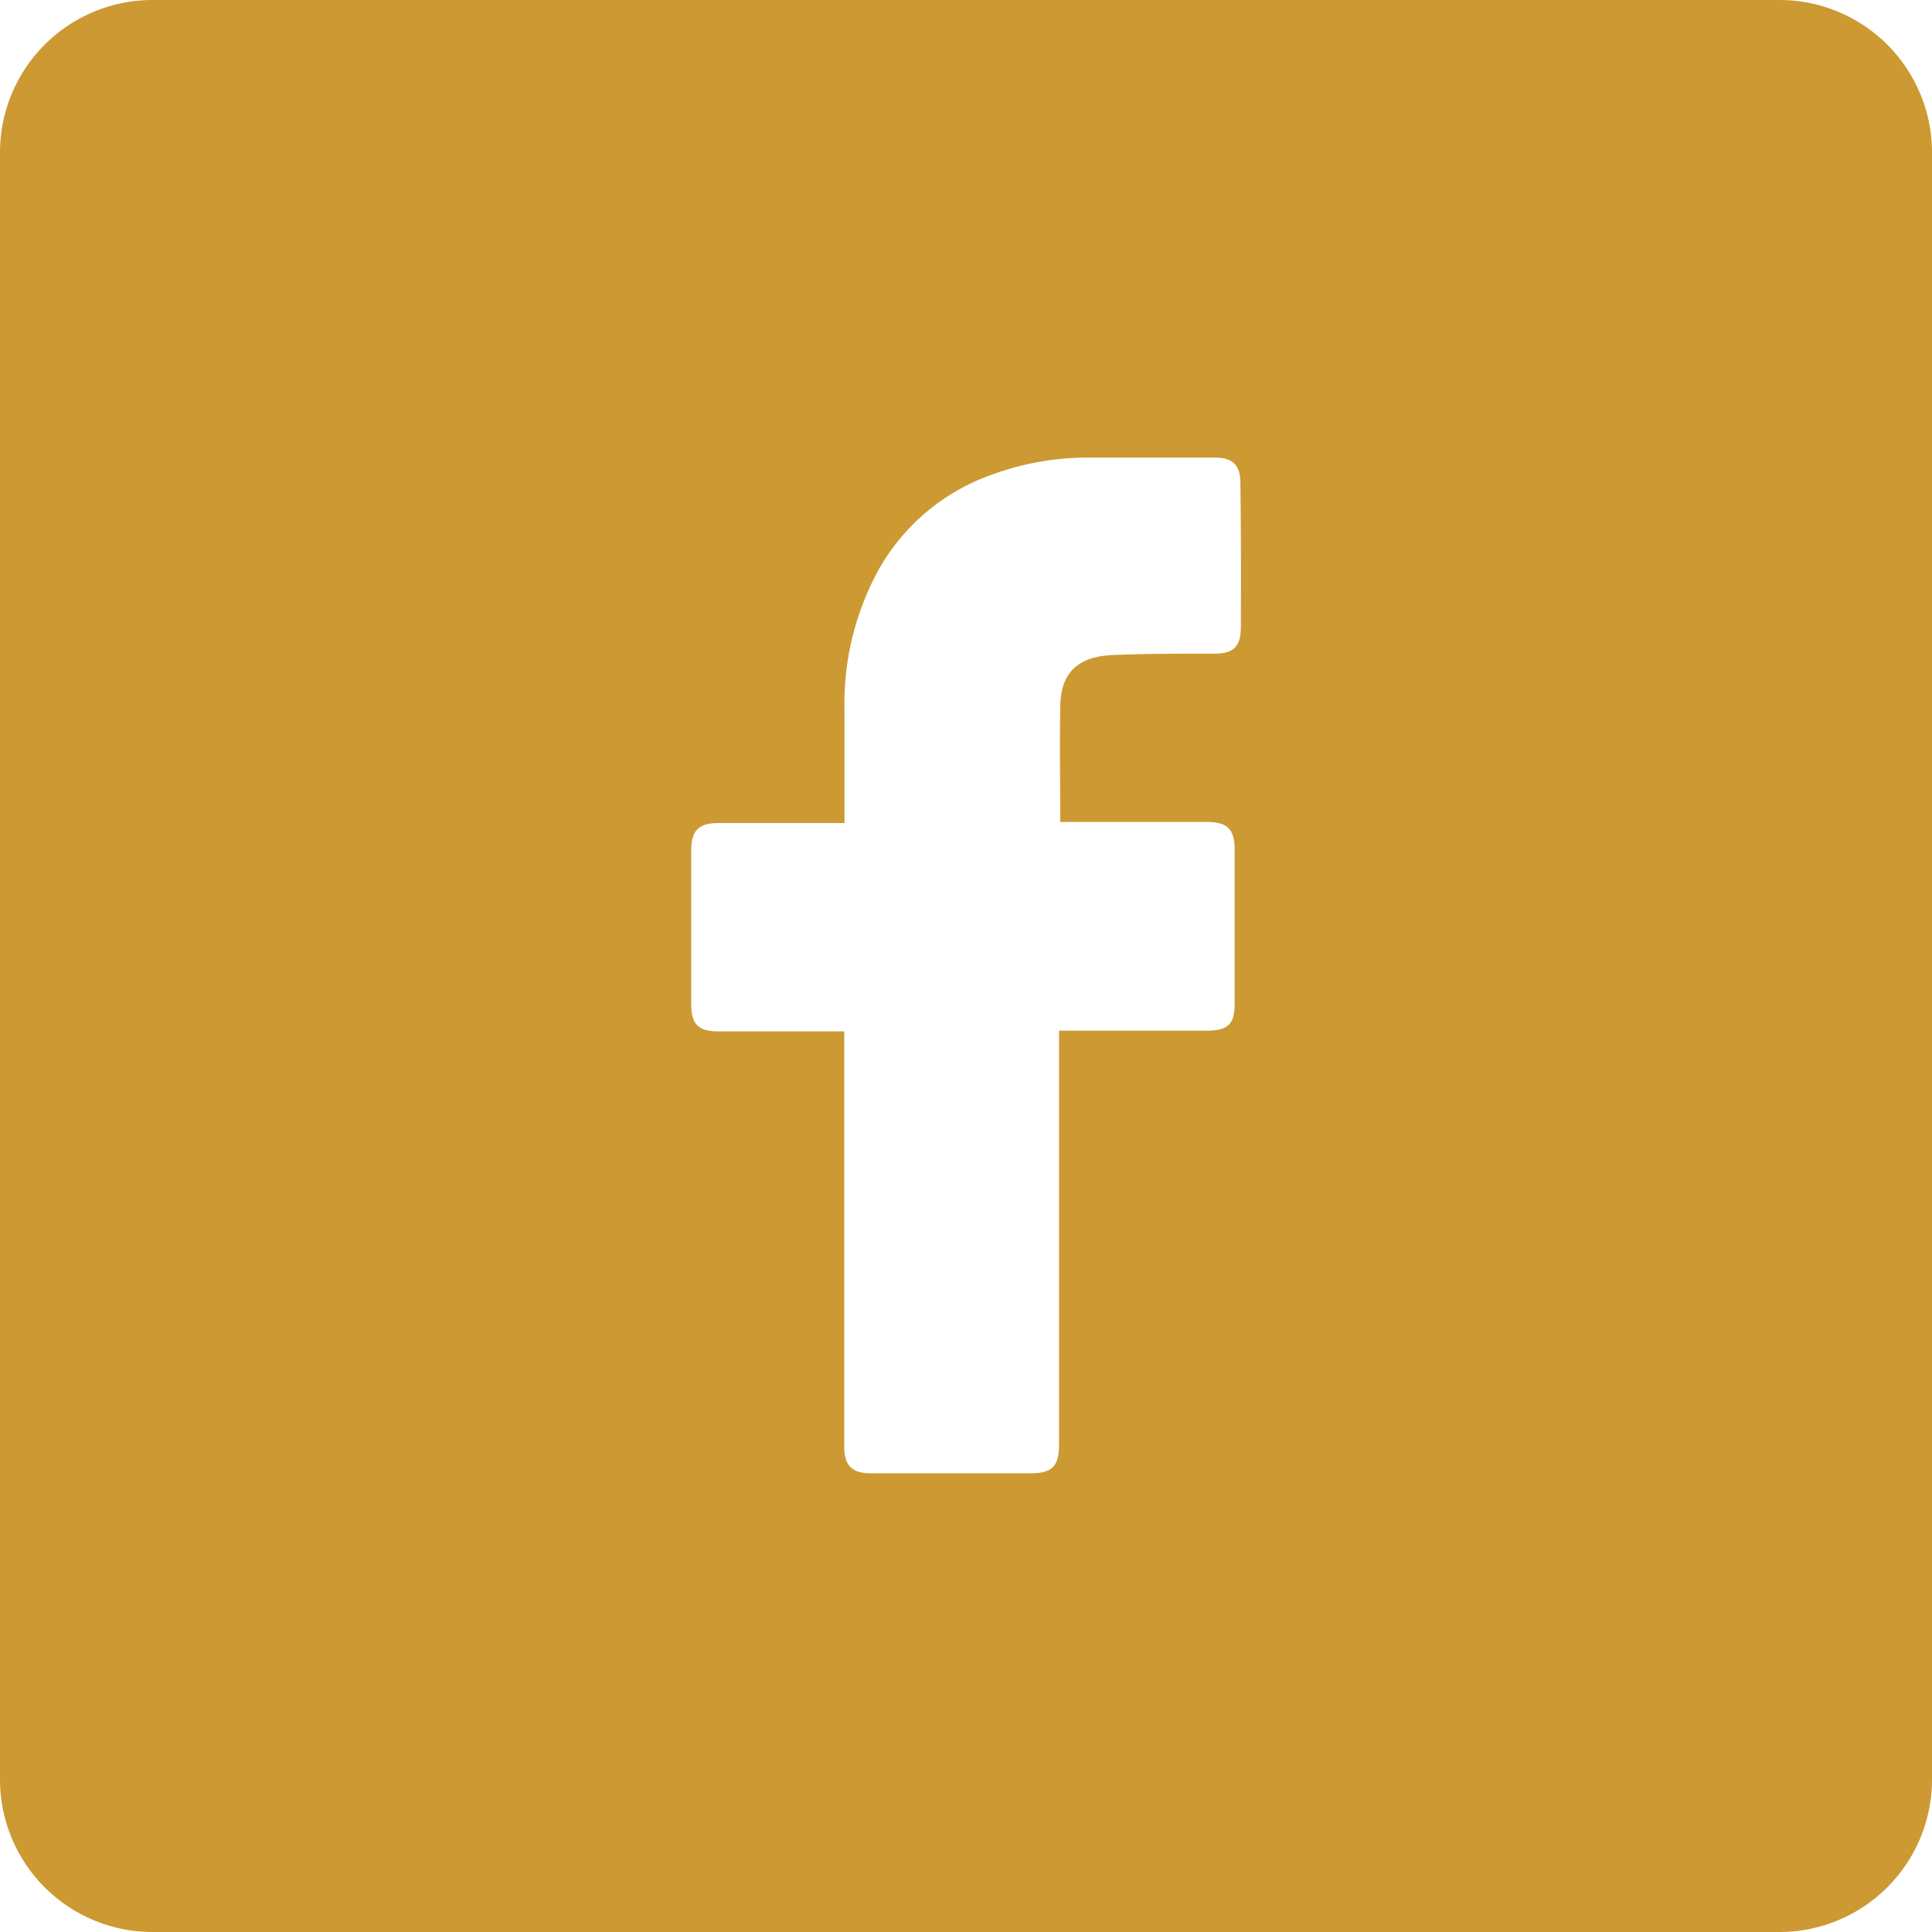 <?xml version="1.0" encoding="UTF-8"?>
<svg xmlns="http://www.w3.org/2000/svg" id="Black_Icon" data-name="Black Icon" width="20.605" height="20.605" viewBox="0 0 20.605 20.605">
  <g id="_01._Facebook" data-name="01. Facebook">
    <path id="Icon" d="M18.978,0H1.627A1.627,1.627,0,0,0,0,1.627V18.978a1.627,1.627,0,0,0,1.627,1.627H18.978a1.627,1.627,0,0,0,1.627-1.627V1.627A1.627,1.627,0,0,0,18.978,0ZM13.233,6.7c0,.194-.081.271-.271.271-.365,0-.729,0-1.093.015s-.561.18-.561.56c-.008.407,0,.805,0,1.22h1.56c.222,0,.3.076.3.3v1.635c0,.221-.07.29-.294.291H11.295v4.411c0,.236-.073.31-.306.31h-1.7c-.2,0-.285-.08-.285-.285V11H7.659c-.211,0-.287-.077-.287-.29V9.069c0-.211.08-.291.289-.291H9.007V7.591a2.967,2.967,0,0,1,.37-1.526,2.238,2.238,0,0,1,1.211-1.006,2.97,2.97,0,0,1,1.037-.179h1.333c.191,0,.271.084.271.271.007.522.007,1.038.005,1.554Z" transform="translate(0 0)" fill="#c93"></path>
  </g>
</svg>

